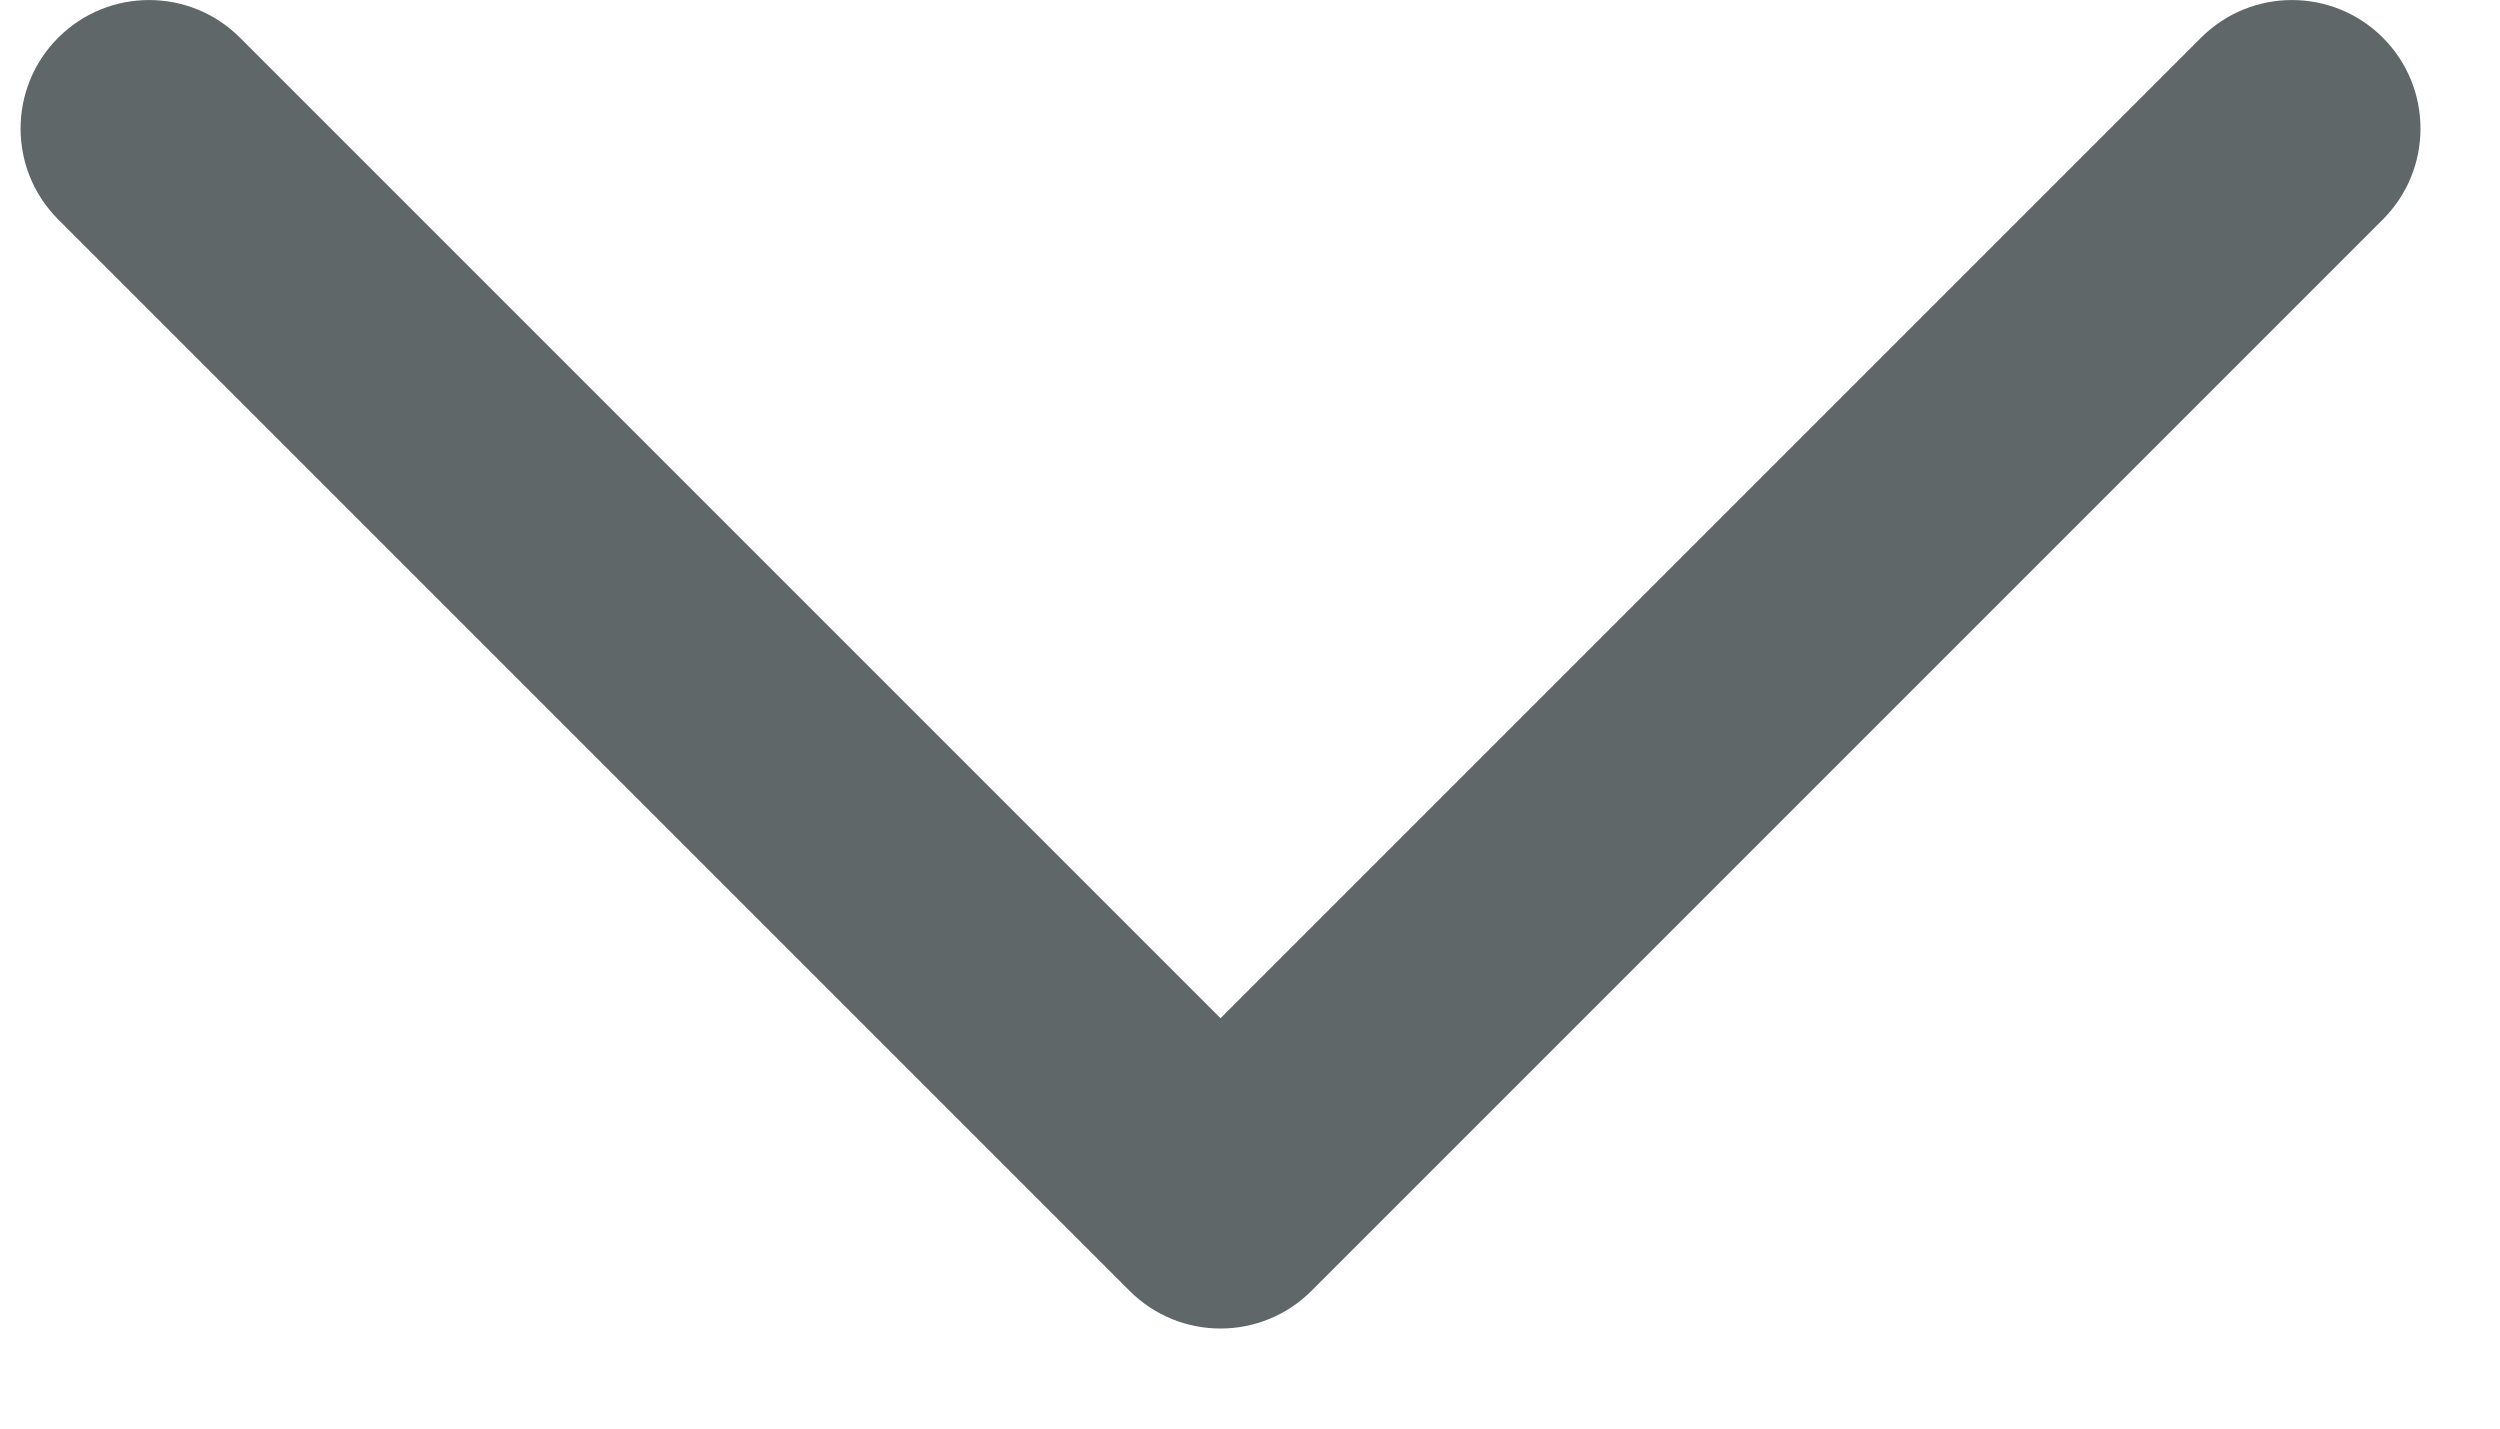 <svg width="14" height="8" viewBox="0 0 14 8" fill="none" xmlns="http://www.w3.org/2000/svg">
<path d="M0.326 0.211C0.607 -0.07 1.063 -0.07 1.344 0.211L6.835 5.702L12.326 0.211C12.607 -0.07 13.063 -0.07 13.344 0.211C13.625 0.492 13.625 0.948 13.344 1.229L7.344 7.229C7.063 7.51 6.607 7.51 6.326 7.229L0.326 1.229C0.045 0.948 0.045 0.492 0.326 0.211Z" fill="#5F6769"/>
</svg>
